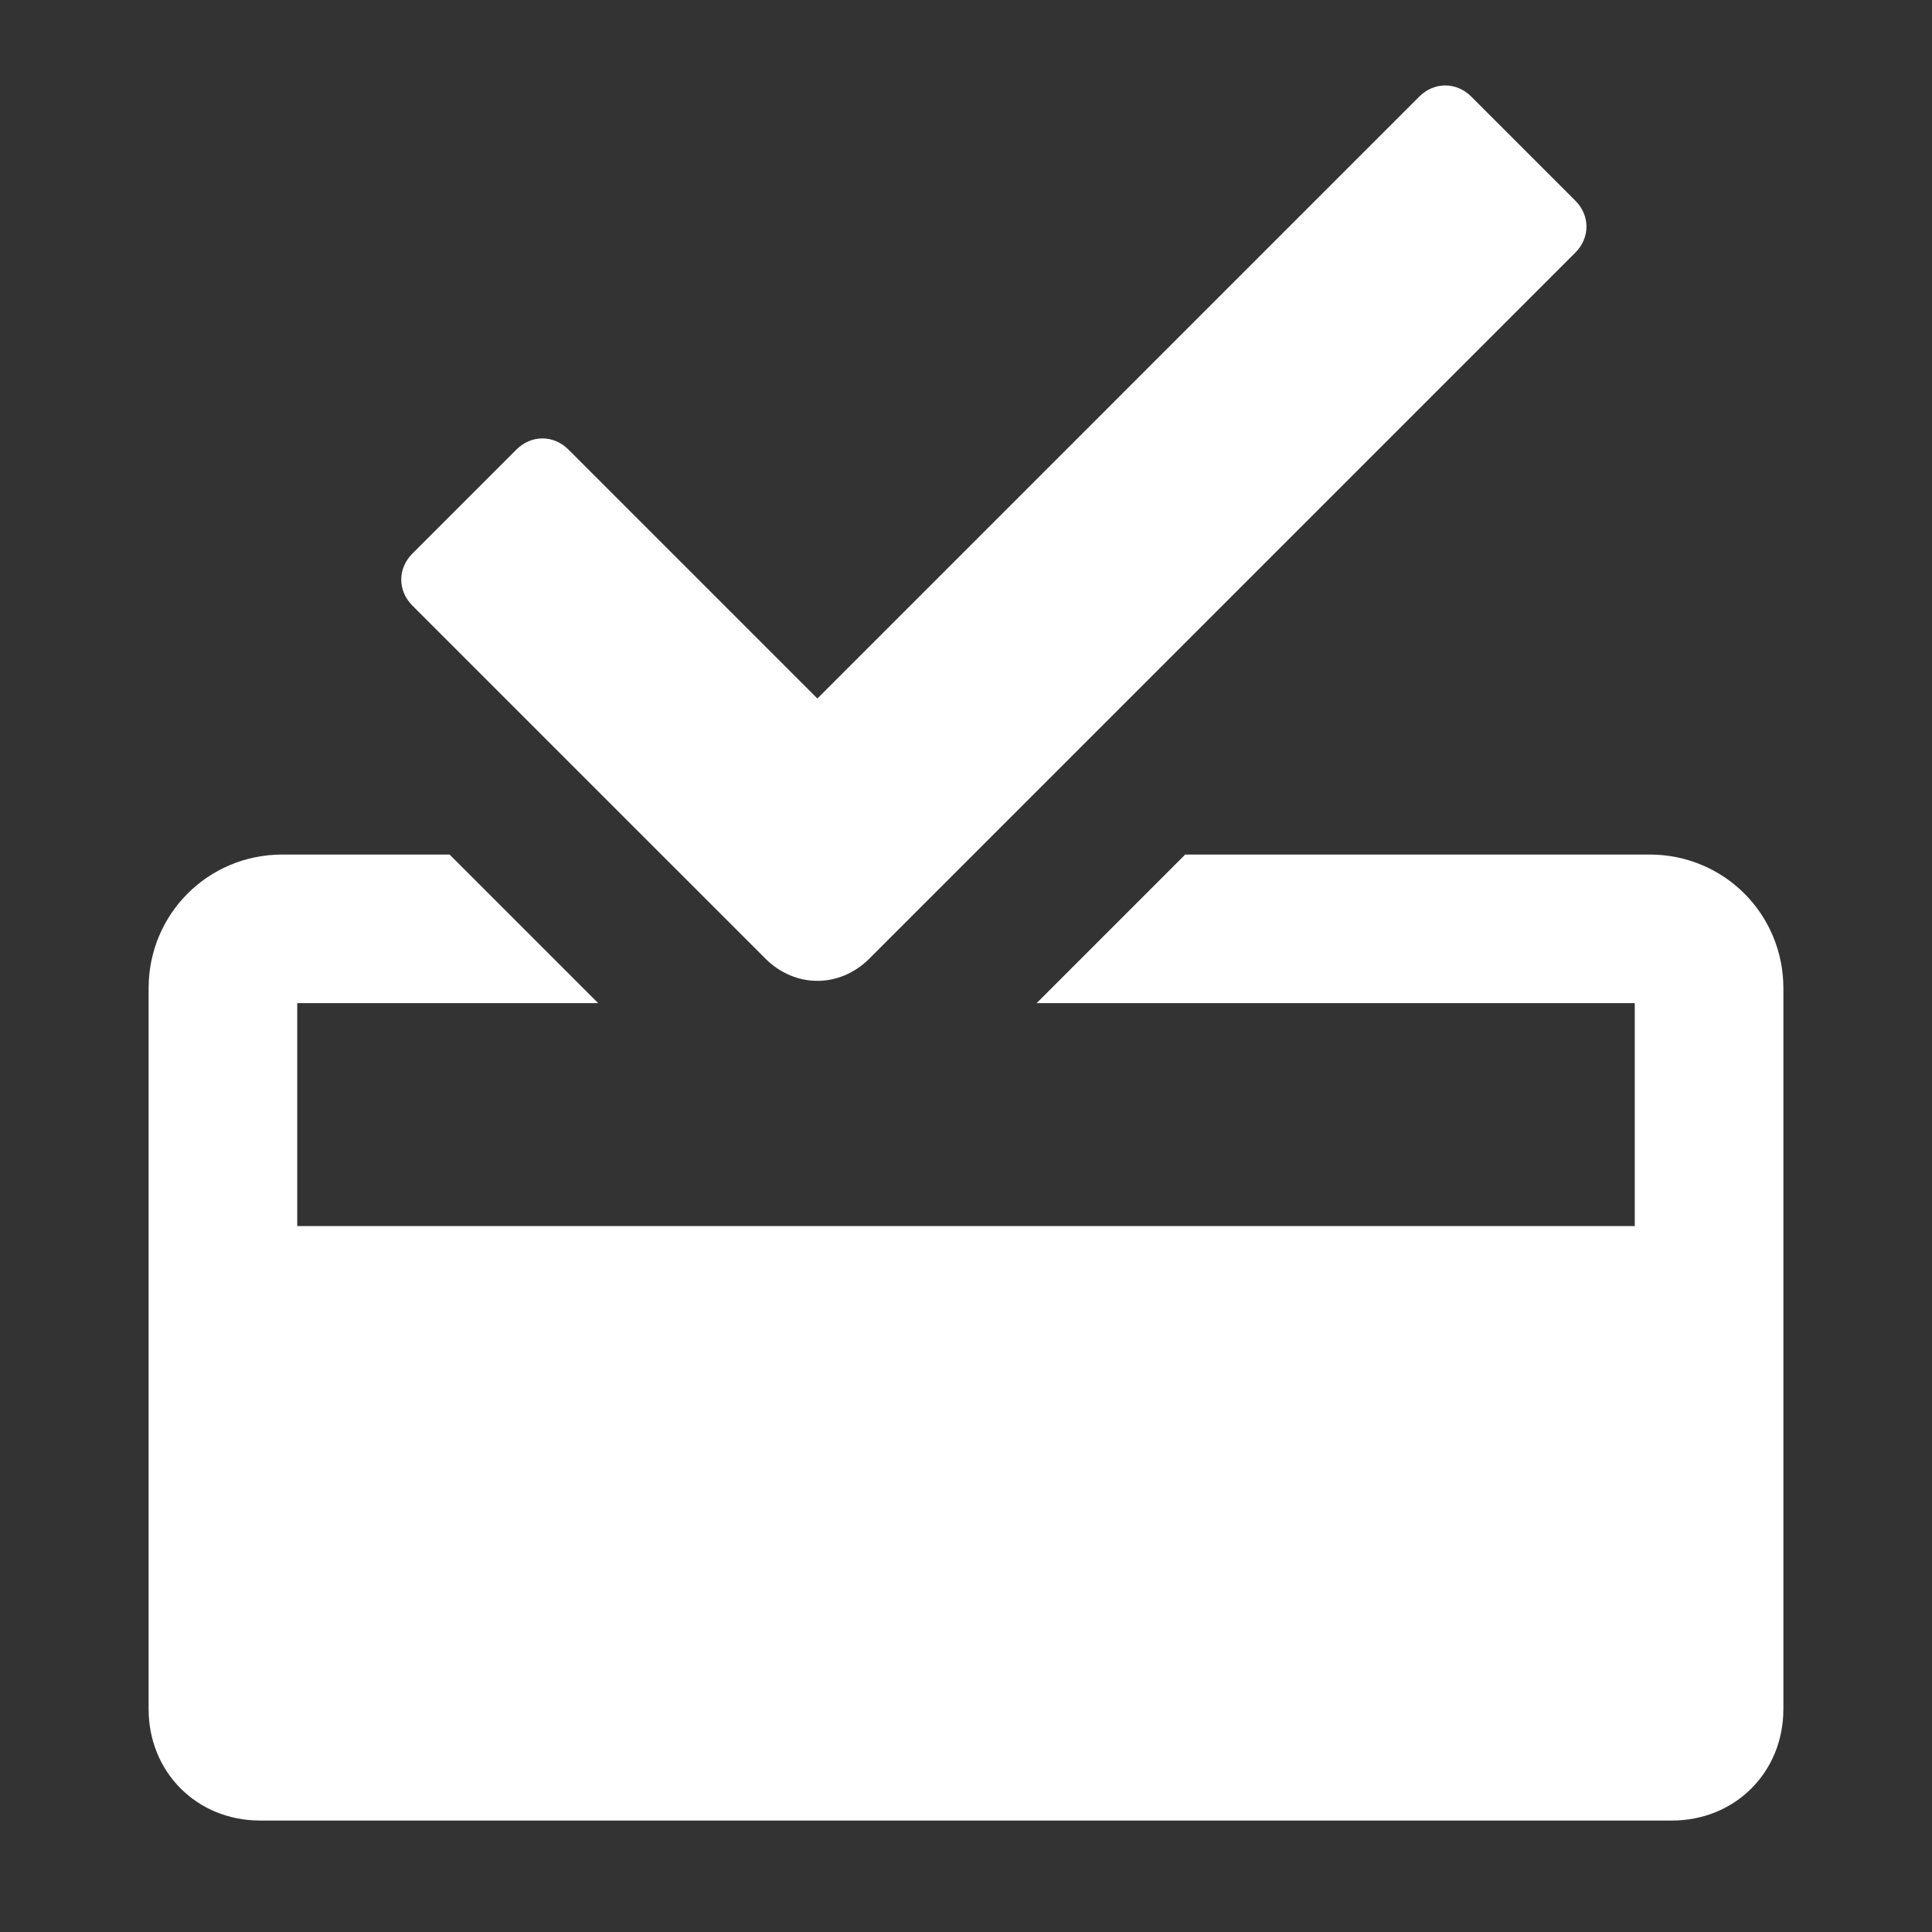 <svg xmlns="http://www.w3.org/2000/svg" x="0px" y="0px"
	 width="52px" height="52px" viewBox="0 0 52 52" enable-background="new 0 0 52 52" xml:space="preserve">
<rect x="0" y="0" width="52" height="52" fill="#333333" stroke="none"/>
<path fill="#FFFFFF" d="M44.4,23H31.9l-4,4H44v6H8v-6h8.1l-4-4H7.6c-2,0-3.6,1.6-3.6,3.6V36v4v6c0,1.7,1.3,3,3,3h38c1.7,0,3-1.3,3-3
	v-6v-4v-9.4C48,24.6,46.4,23,44.4,23z"/>
<path fill="#FFFFFF" d="M20.6,25.8c0.8,0.8,2,0.8,2.8,0l19-19c0.4-0.4,0.4-1,0-1.4l-2.8-2.8c-0.4-0.4-1-0.4-1.4,0L22,18.8l-6.7-6.7
	c-0.4-0.4-1-0.4-1.4,0l-2.8,2.8c-0.4,0.4-0.4,1,0,1.4L20.6,25.8z"/>
</svg>
